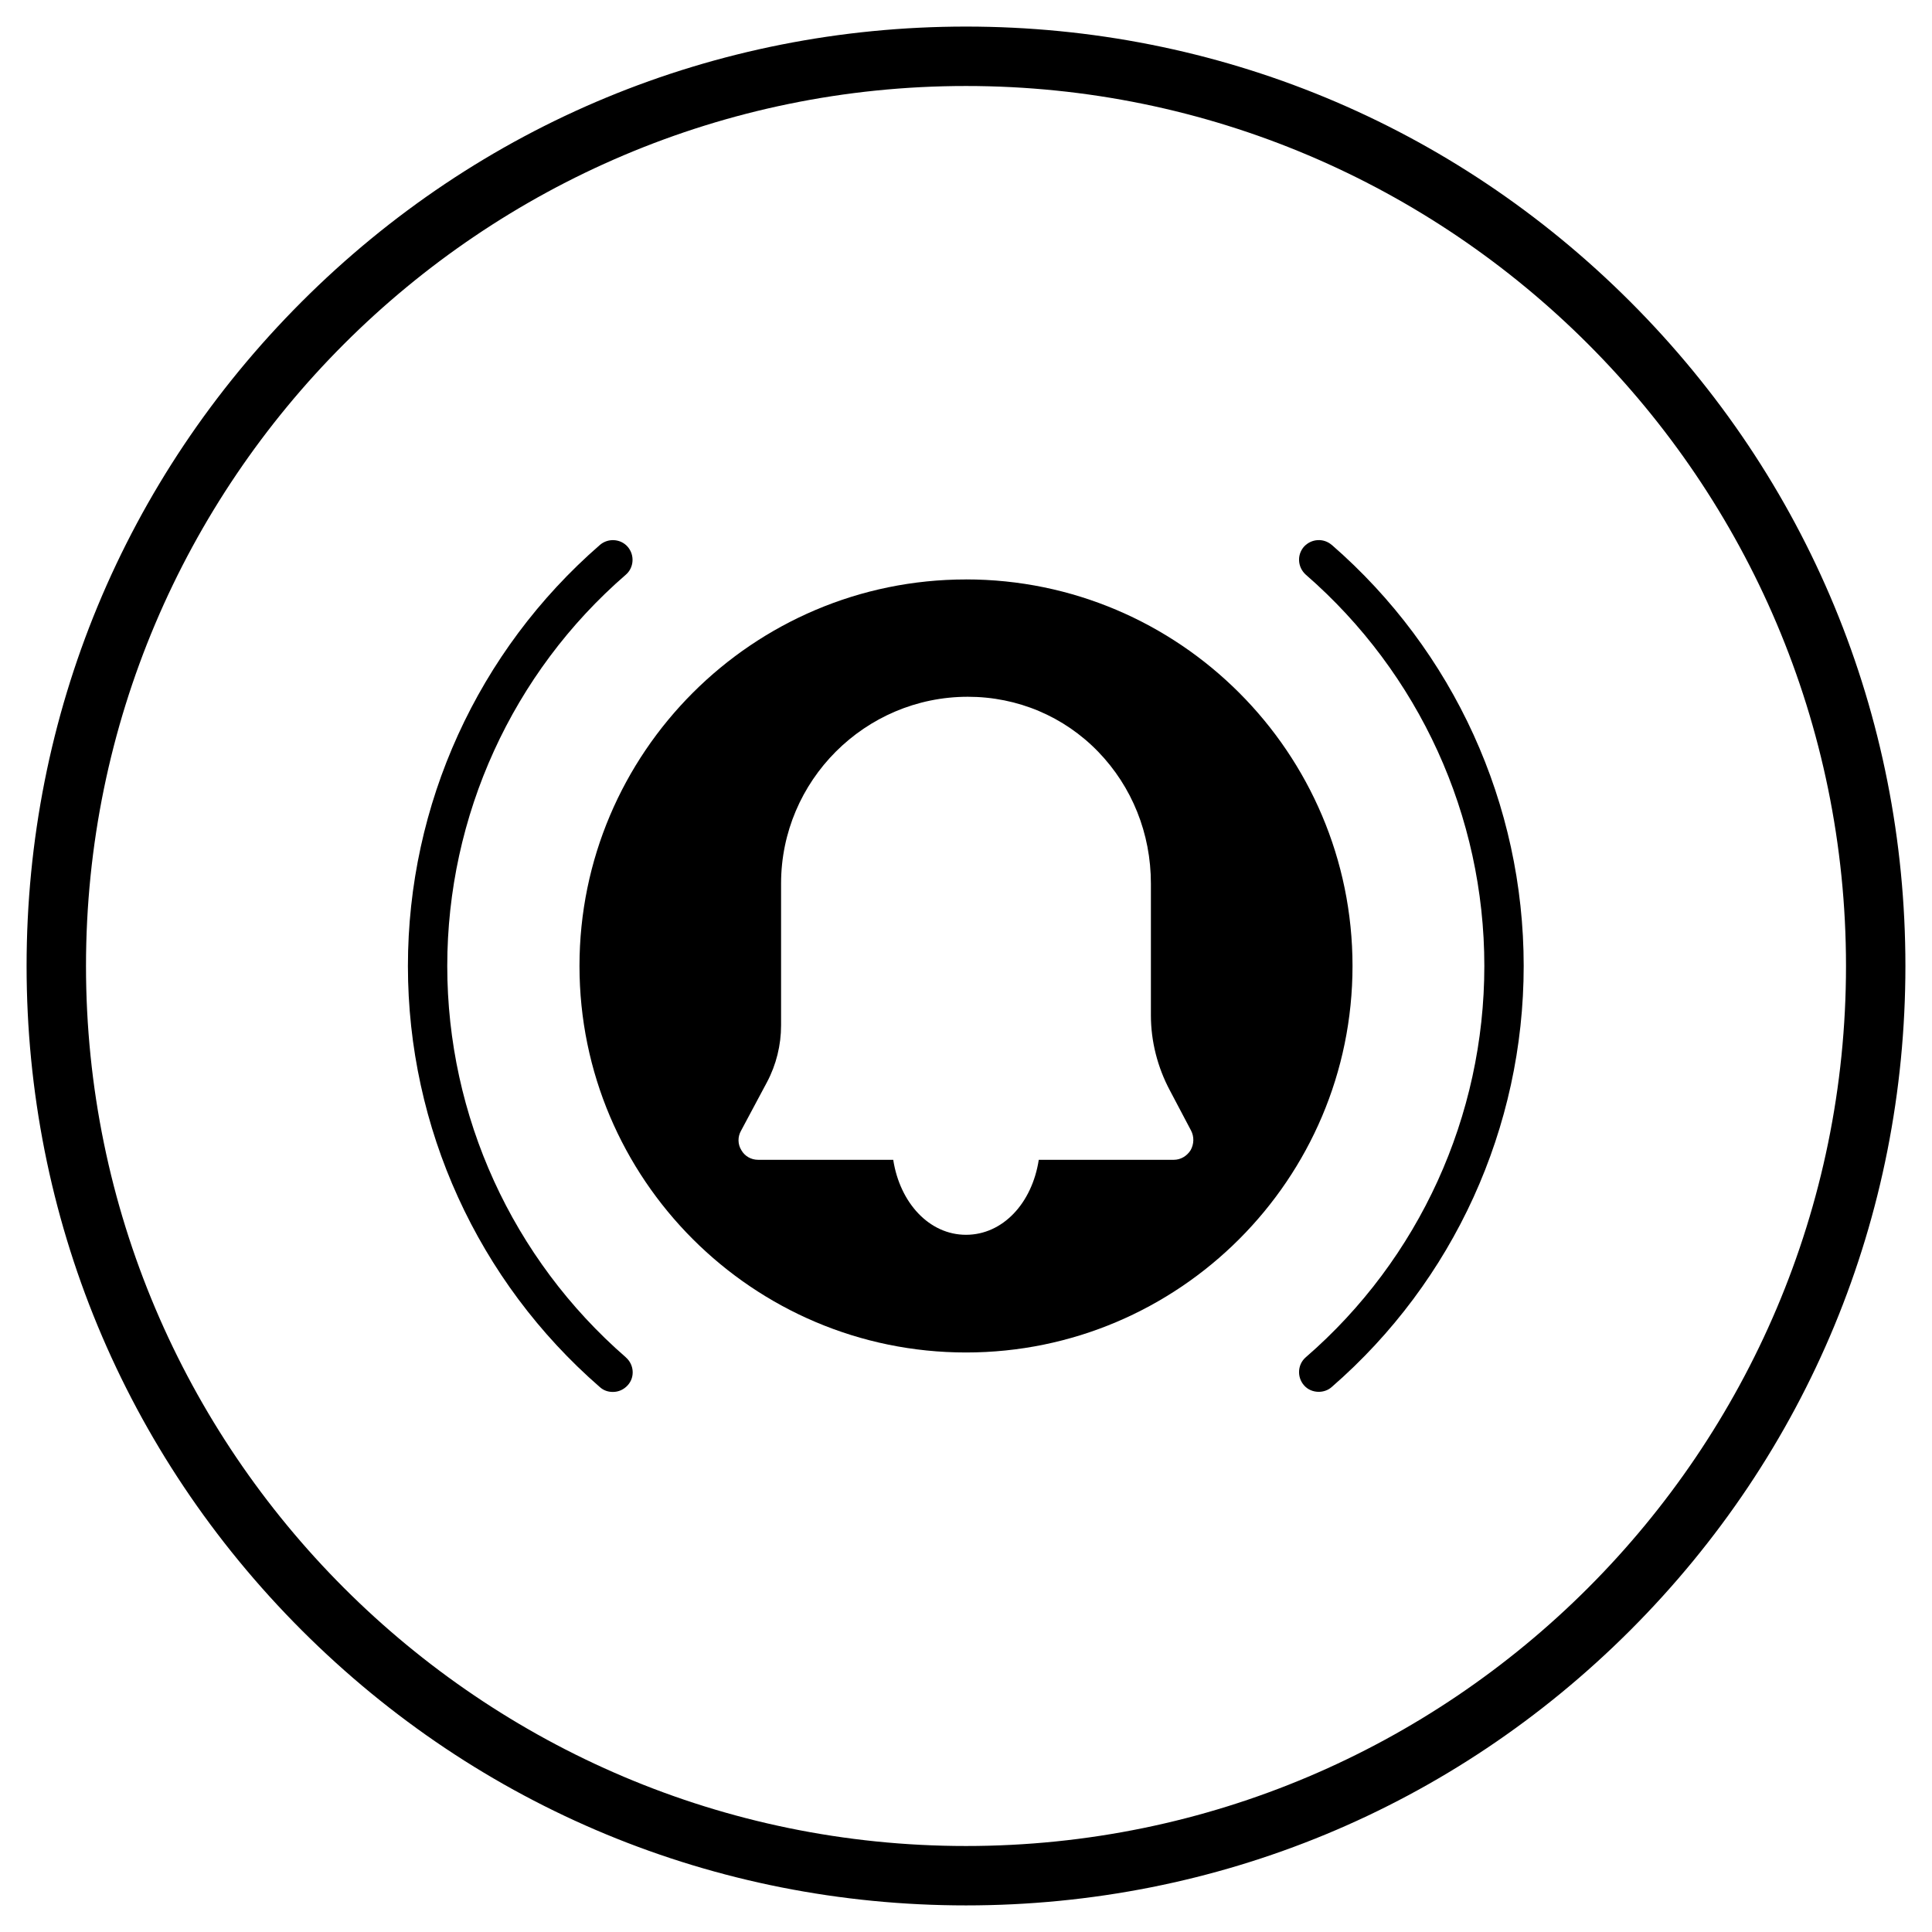 <?xml version="1.0" encoding="UTF-8"?>
<!-- Uploaded to: ICON Repo, www.svgrepo.com, Generator: ICON Repo Mixer Tools -->
<svg fill="#000000" width="800px" height="800px" version="1.1" viewBox="144 144 512 512" xmlns="http://www.w3.org/2000/svg">
 <g>
  <path d="m400 648.95c-66.52 0-129-25.879-176.04-72.914-47.035-47.039-72.914-109.52-72.914-176.04 0-66.52 25.879-129 72.914-176.04 47.035-47.035 109.52-72.914 176.04-72.914s129 25.879 176.04 72.914c47.031 47.035 72.914 109.52 72.914 176.04s-25.879 129-72.914 176.04c-47.039 47.031-109.52 72.914-176.04 72.914zm0-482.16c-128.61 0-233.21 104.6-233.21 233.21s104.6 233.21 233.21 233.21 233.21-104.6 233.21-233.21c0.004-128.61-104.59-233.21-233.2-233.21z"/>
  <path d="m400 297.56c-56.48 0-102.43 45.953-102.43 102.43 0 56.48 45.953 102.43 102.43 102.43 56.48 0.004 102.43-45.949 102.43-102.43 0-56.484-45.953-102.44-102.43-102.44zm59.531 151.24c-0.984 1.574-2.656 2.559-4.43 2.559h-35.816c-1.77 11.512-9.543 19.875-19.285 19.875s-17.516-8.461-19.285-19.875h-35.82c-1.871 0-3.543-0.984-4.43-2.559-0.984-1.574-0.984-3.543-0.098-5.117l6.887-12.891c2.461-4.625 3.738-9.84 3.738-15.055v-37.59c0-27.258 22.238-49.496 49.496-49.496 13.188 0 25.484 5.215 34.539 14.562 8.953 9.25 13.973 21.648 13.973 34.934v34.934c0 6.887 1.77 13.777 5.019 19.875l5.609 10.629c0.887 1.672 0.789 3.641-0.098 5.215z"/>
  <path d="m309.86 503.71c-30.109-26.176-47.332-63.961-47.332-103.71s17.219-77.637 47.332-103.71c2.164-1.871 2.363-5.215 0.492-7.379-1.871-2.164-5.215-2.363-7.379-0.492-32.375 28.141-50.871 68.781-50.871 111.59 0 42.805 18.5 83.445 50.871 111.59 0.984 0.887 2.164 1.277 3.445 1.277 1.477 0 2.856-0.59 3.938-1.77 1.965-2.164 1.668-5.508-0.496-7.379z"/>
  <path d="m496.92 288.41c-2.164-1.871-5.41-1.672-7.379 0.492-1.871 2.164-1.672 5.41 0.492 7.379 30.109 26.176 47.332 63.961 47.332 103.71s-17.219 77.637-47.332 103.71c-2.164 1.871-2.363 5.215-0.492 7.379 0.984 1.18 2.461 1.77 3.938 1.77 1.18 0 2.461-0.395 3.445-1.277 32.375-28.141 50.871-68.781 50.871-111.59s-18.5-83.445-50.875-111.59z"/>
 </g>
</svg>